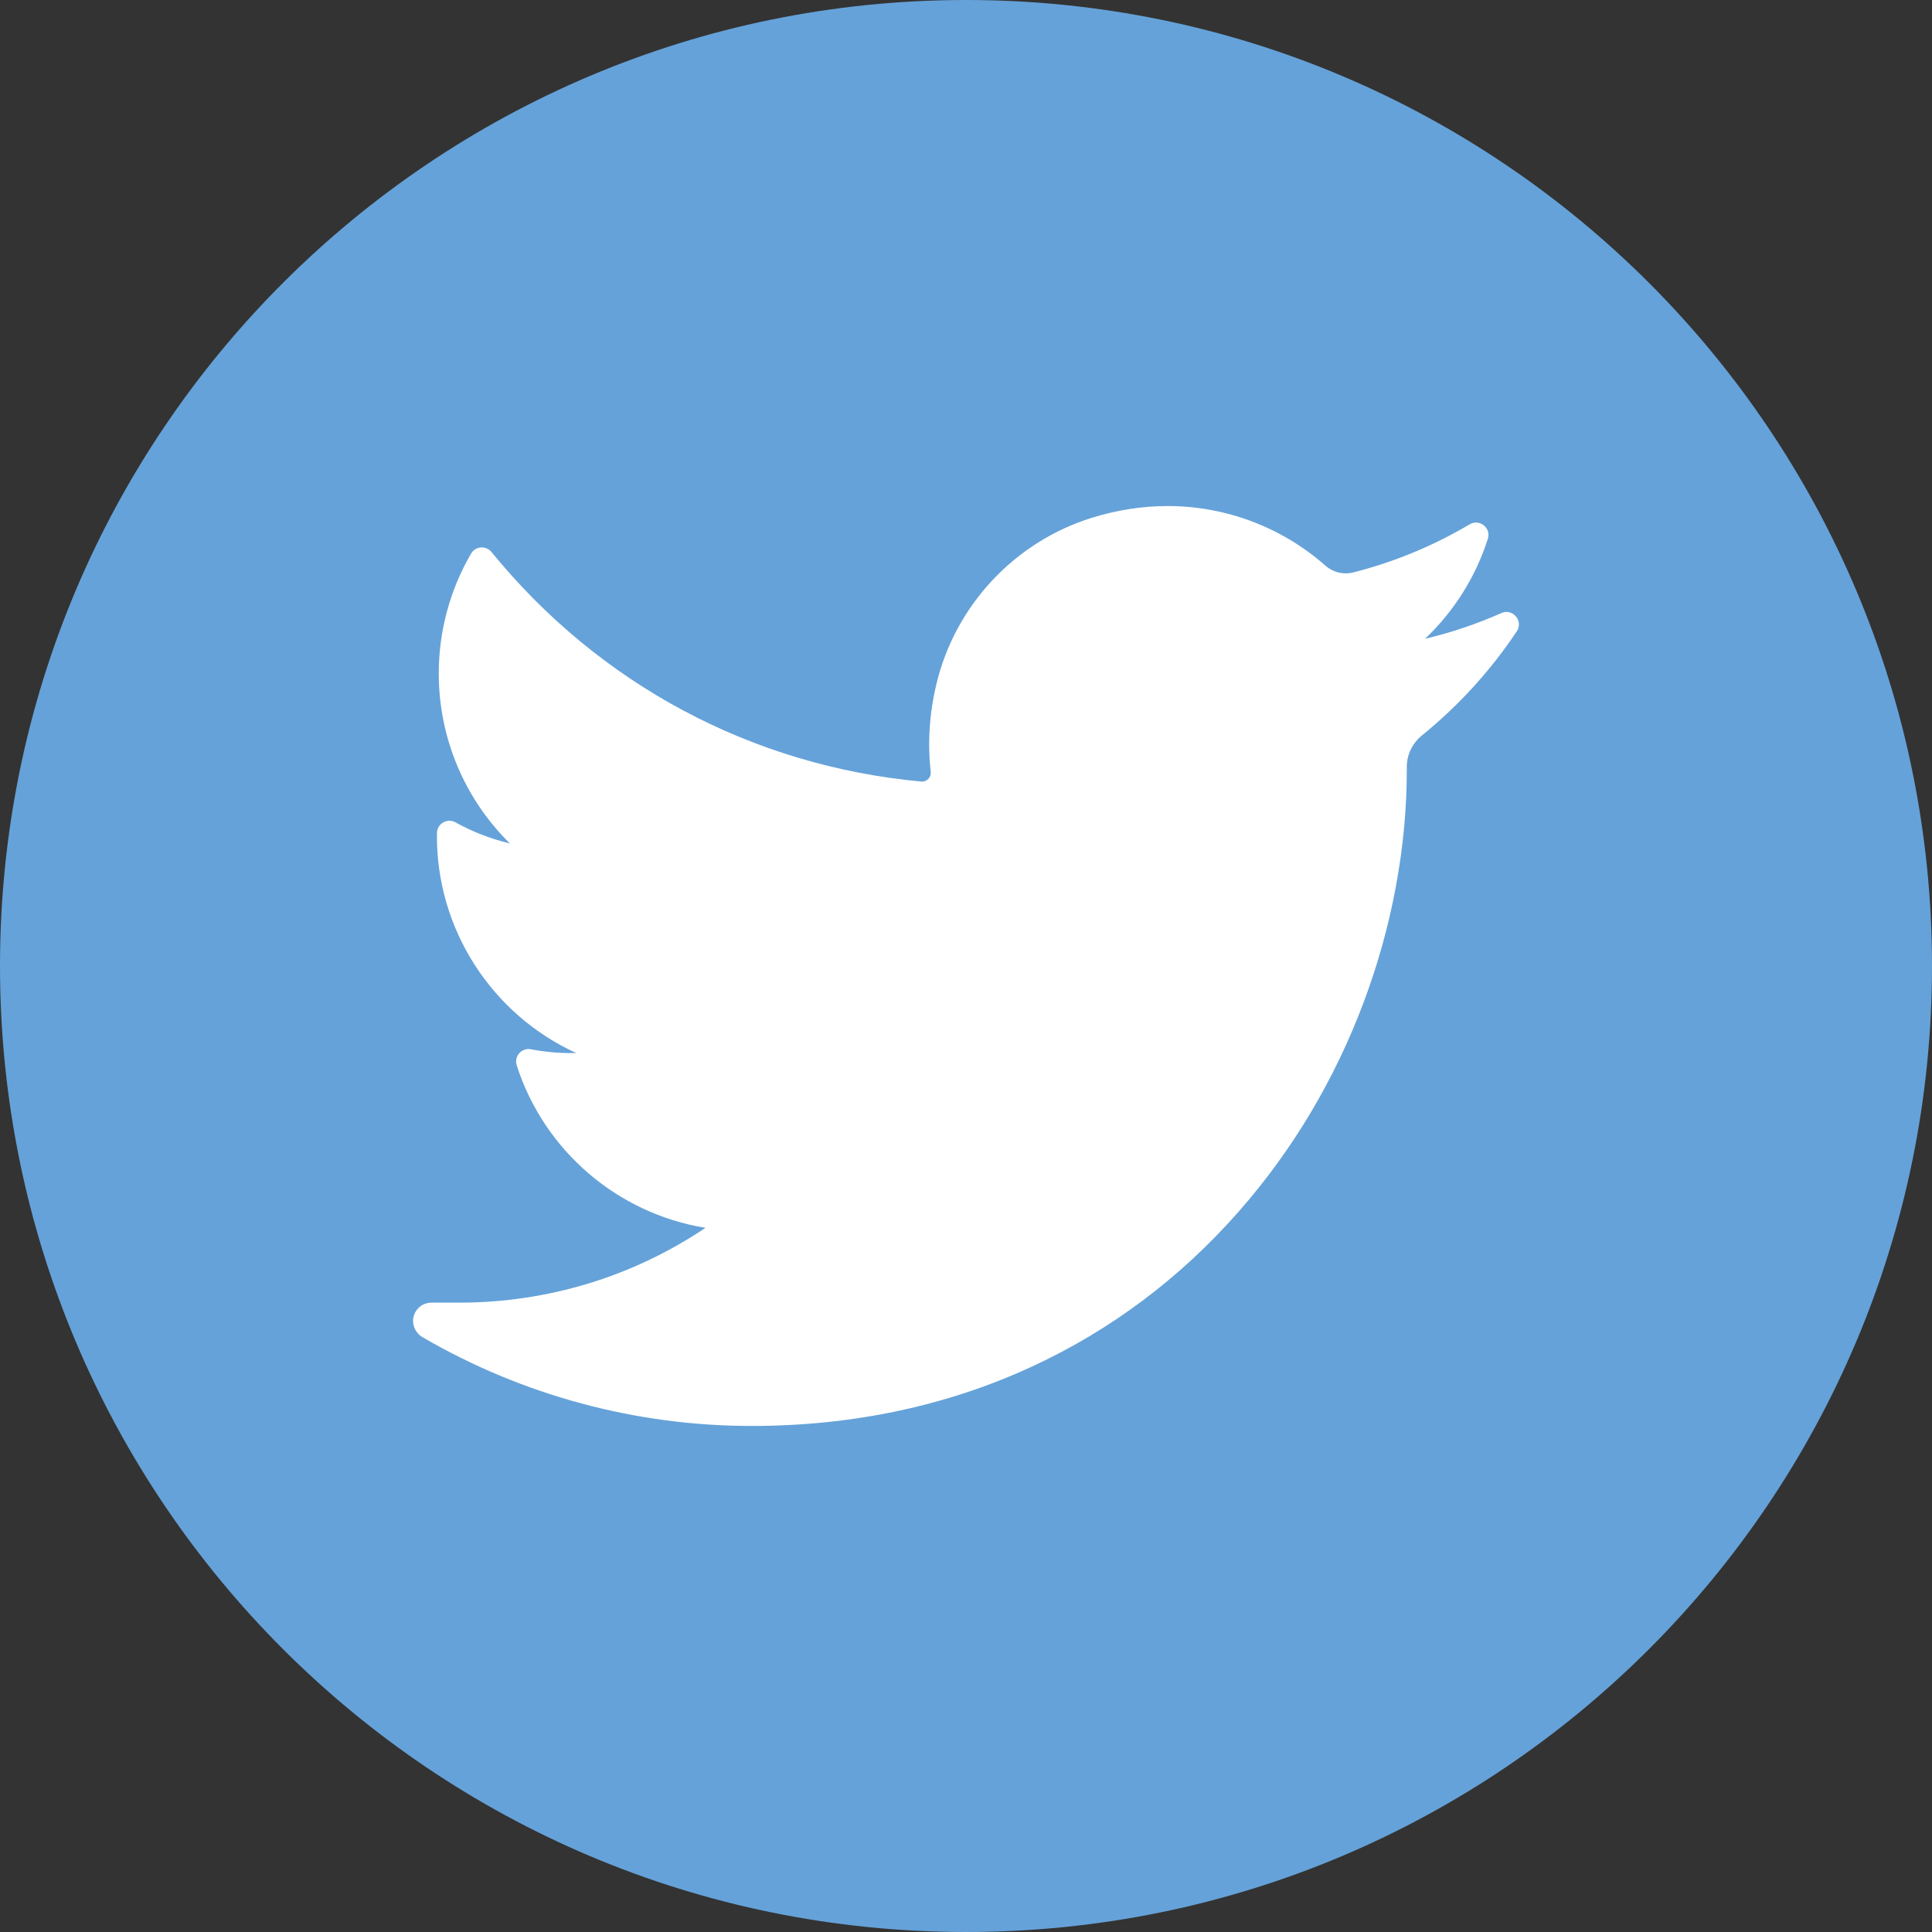 <svg width="40" height="40" viewBox="0 0 40 40" fill="none" xmlns="http://www.w3.org/2000/svg">
<rect x="0" y="0" width="40" height="40" fill="#333333" stroke="none"/>
<g id="twitter 1" clip-path="url(#clip0_26_745)">
<path id="Vector" d="M20 40C31.046 40 40 31.046 40 20C40 8.954 31.046 0 20 0C8.954 0 0 8.954 0 20C0 31.046 8.954 40 20 40Z" fill="#65A2D9"/>
<path id="Vector_2" d="M31.084 12.693C30.575 12.919 30.047 13.097 29.505 13.225C30.102 12.658 30.551 11.948 30.804 11.156C30.877 10.93 30.631 10.735 30.427 10.856C29.673 11.303 28.861 11.638 28.013 11.853C27.964 11.865 27.913 11.871 27.863 11.871C27.708 11.871 27.558 11.814 27.44 11.71C26.538 10.915 25.378 10.477 24.174 10.477C23.652 10.477 23.127 10.559 22.61 10.719C21.009 11.215 19.774 12.536 19.387 14.165C19.241 14.775 19.202 15.387 19.27 15.982C19.277 16.05 19.245 16.098 19.226 16.12C19.19 16.16 19.141 16.182 19.089 16.182C19.084 16.182 19.077 16.182 19.072 16.181C15.568 15.856 12.409 14.168 10.176 11.429C10.062 11.289 9.843 11.306 9.753 11.462C9.315 12.212 9.084 13.07 9.084 13.943C9.084 15.281 9.622 16.543 10.556 17.462C10.163 17.369 9.783 17.222 9.43 17.026C9.259 16.931 9.049 17.053 9.046 17.249C9.022 19.236 10.186 21.005 11.93 21.802C11.895 21.803 11.859 21.803 11.824 21.803C11.548 21.803 11.268 21.777 10.992 21.724C10.8 21.687 10.638 21.87 10.698 22.056C11.264 23.823 12.785 25.125 14.606 25.421C13.095 26.435 11.335 26.97 9.504 26.97L8.934 26.97C8.757 26.97 8.609 27.085 8.564 27.255C8.52 27.423 8.601 27.6 8.751 27.687C10.815 28.888 13.168 29.523 15.559 29.523C17.651 29.523 19.609 29.108 21.377 28.288C22.997 27.538 24.429 26.465 25.633 25.099C26.755 23.826 27.632 22.358 28.24 20.733C28.819 19.185 29.126 17.533 29.126 15.956V15.88C29.126 15.627 29.24 15.389 29.44 15.226C30.198 14.611 30.859 13.886 31.403 13.072C31.547 12.857 31.32 12.588 31.084 12.693Z" fill="white"/>
</g>
<defs>
<clipPath id="clip0_26_745">
<rect width="40" height="40" fill="white"/>
</clipPath>
</defs>
</svg>
